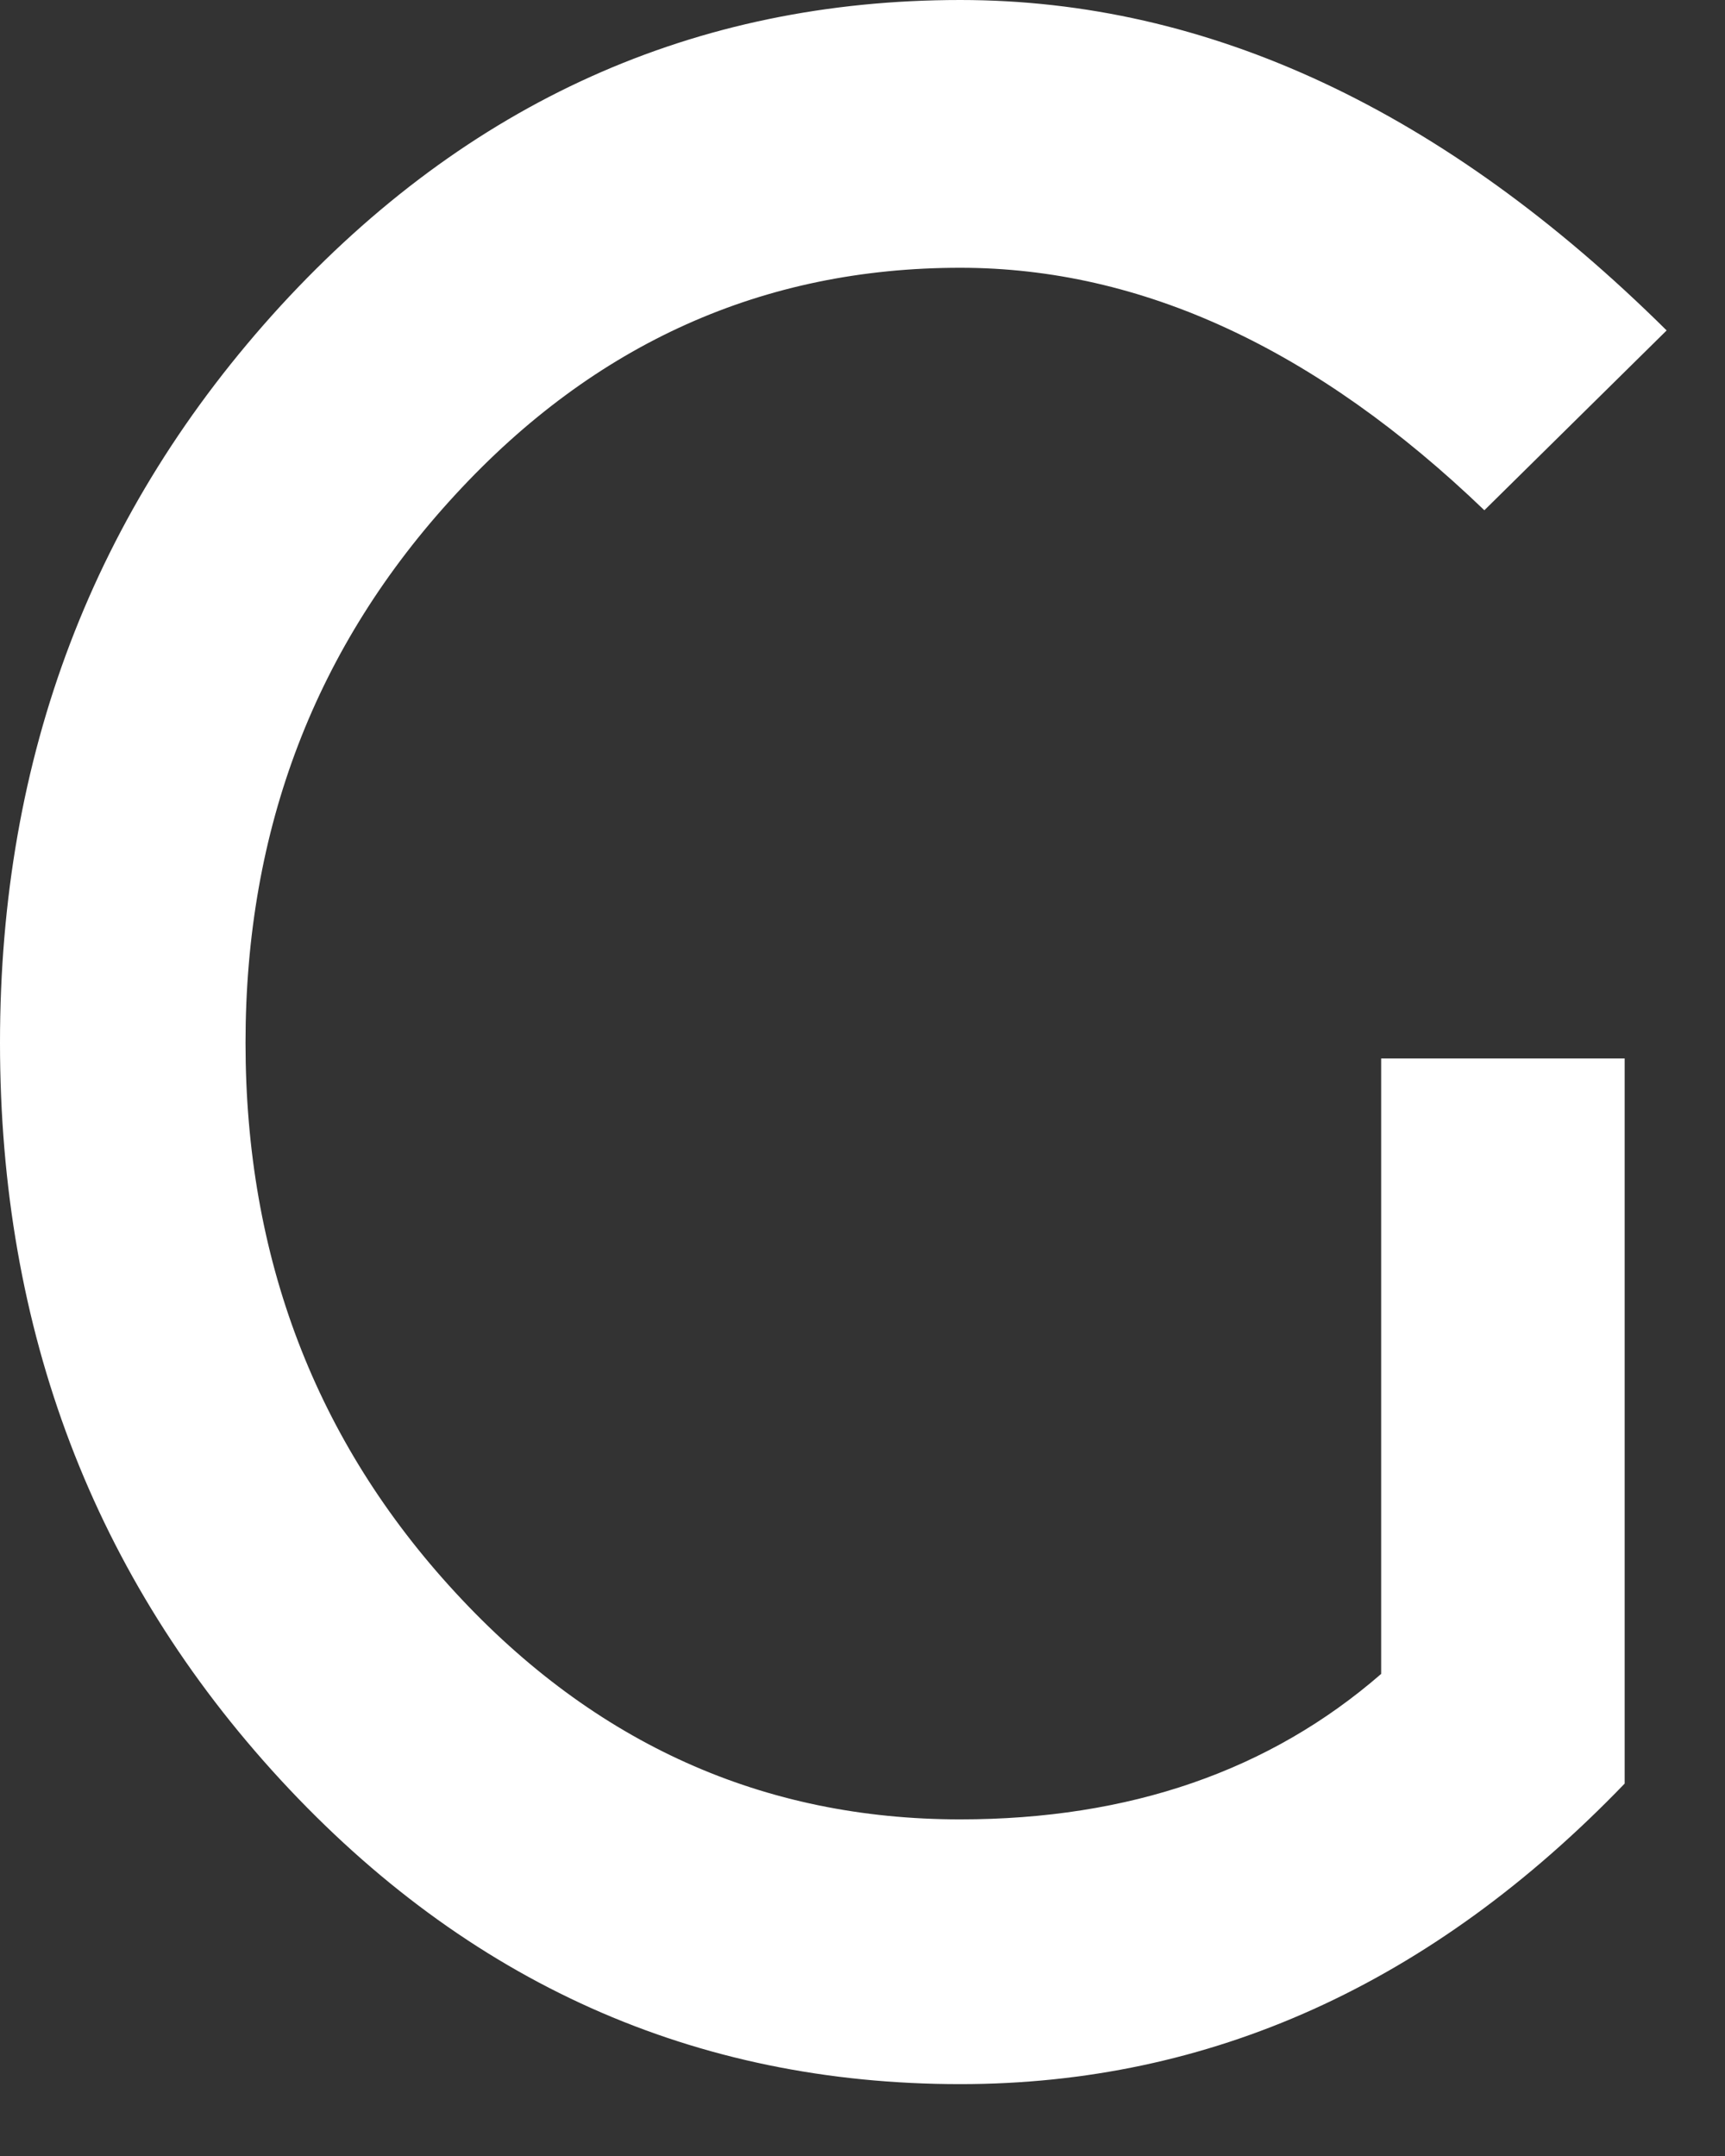 <?xml version="1.0" encoding="utf-8"?>
<svg xmlns="http://www.w3.org/2000/svg" fill="none" height="100%" overflow="visible" preserveAspectRatio="none" style="display: block;" viewBox="0 0 12 15" width="100%">
<rect x="0" y="0" width="12" height="15" fill="#333333" stroke="none"/>
<path d="M11.302 12.409C9.958 13.805 8.417 14.5 6.68 14.5C4.833 14.5 3.254 13.794 1.952 12.383C0.651 10.971 0 9.258 0 7.255C0 5.257 0.651 3.55 1.952 2.128C3.254 0.711 4.833 0 6.68 0C8.407 0 10.049 0.768 11.594 2.299L10.326 3.55C9.159 2.429 7.943 1.863 6.68 1.863C5.311 1.863 4.139 2.387 3.168 3.441C2.196 4.494 1.708 5.766 1.708 7.255C1.708 8.75 2.196 10.027 3.168 11.08C4.139 12.133 5.311 12.658 6.68 12.658C7.857 12.658 8.833 12.32 9.608 11.646V7.364H11.302V12.409Z" fill="white" id="Vector"/>
</svg>